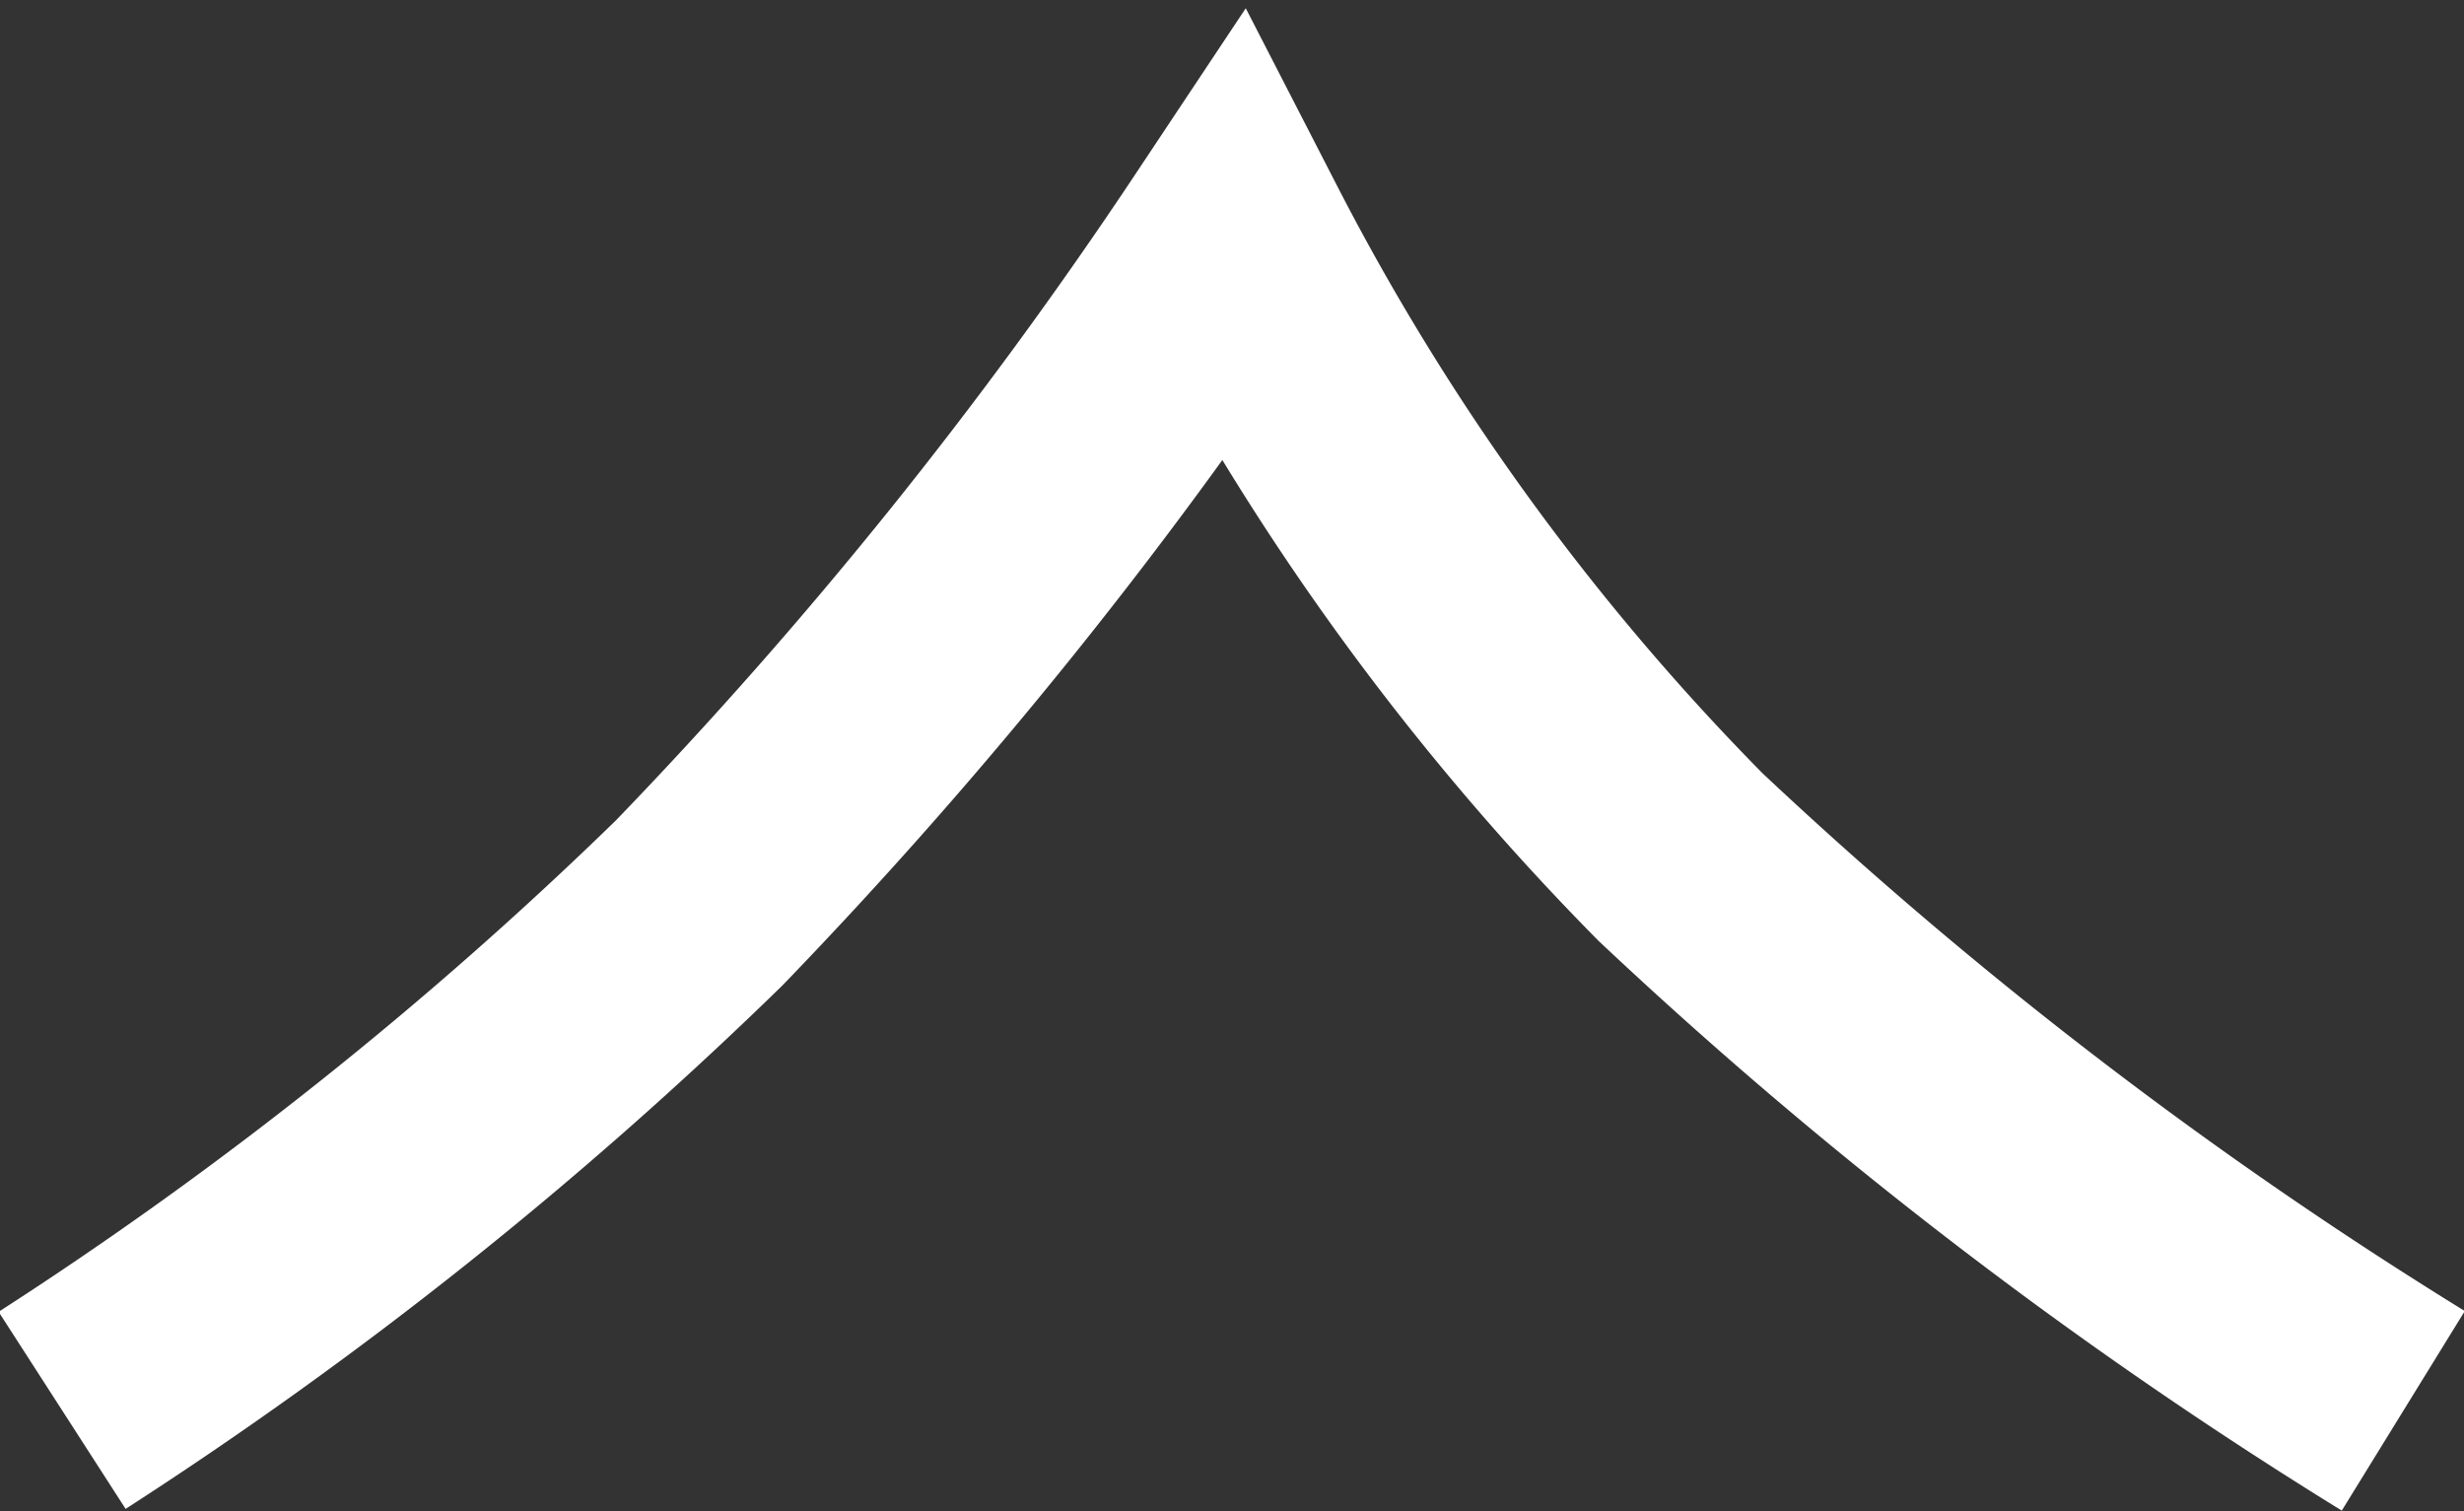 <svg xmlns="http://www.w3.org/2000/svg" width="10.511" height="6.446" viewBox="0 0 10.511 6.446">
  <rect x="0" y="0" width="10.511" height="6.446" fill="#333333" stroke="none"/>
  <g id="グループ_212" data-name="グループ 212" transform="translate(-172.172 1458.654) rotate(-90)">
    <path id="パス_326" data-name="パス 326" d="M1440.108,177.424a19.2,19.2,0,0,1,2.362-3.083,10.738,10.738,0,0,1,2.635-1.91,20.119,20.119,0,0,1-2.83-2.276,17.372,17.372,0,0,1-2.165-2.718" transform="translate(12.528 5)" fill="none" stroke="#fff" stroke-width="1"/>
  </g>
</svg>
